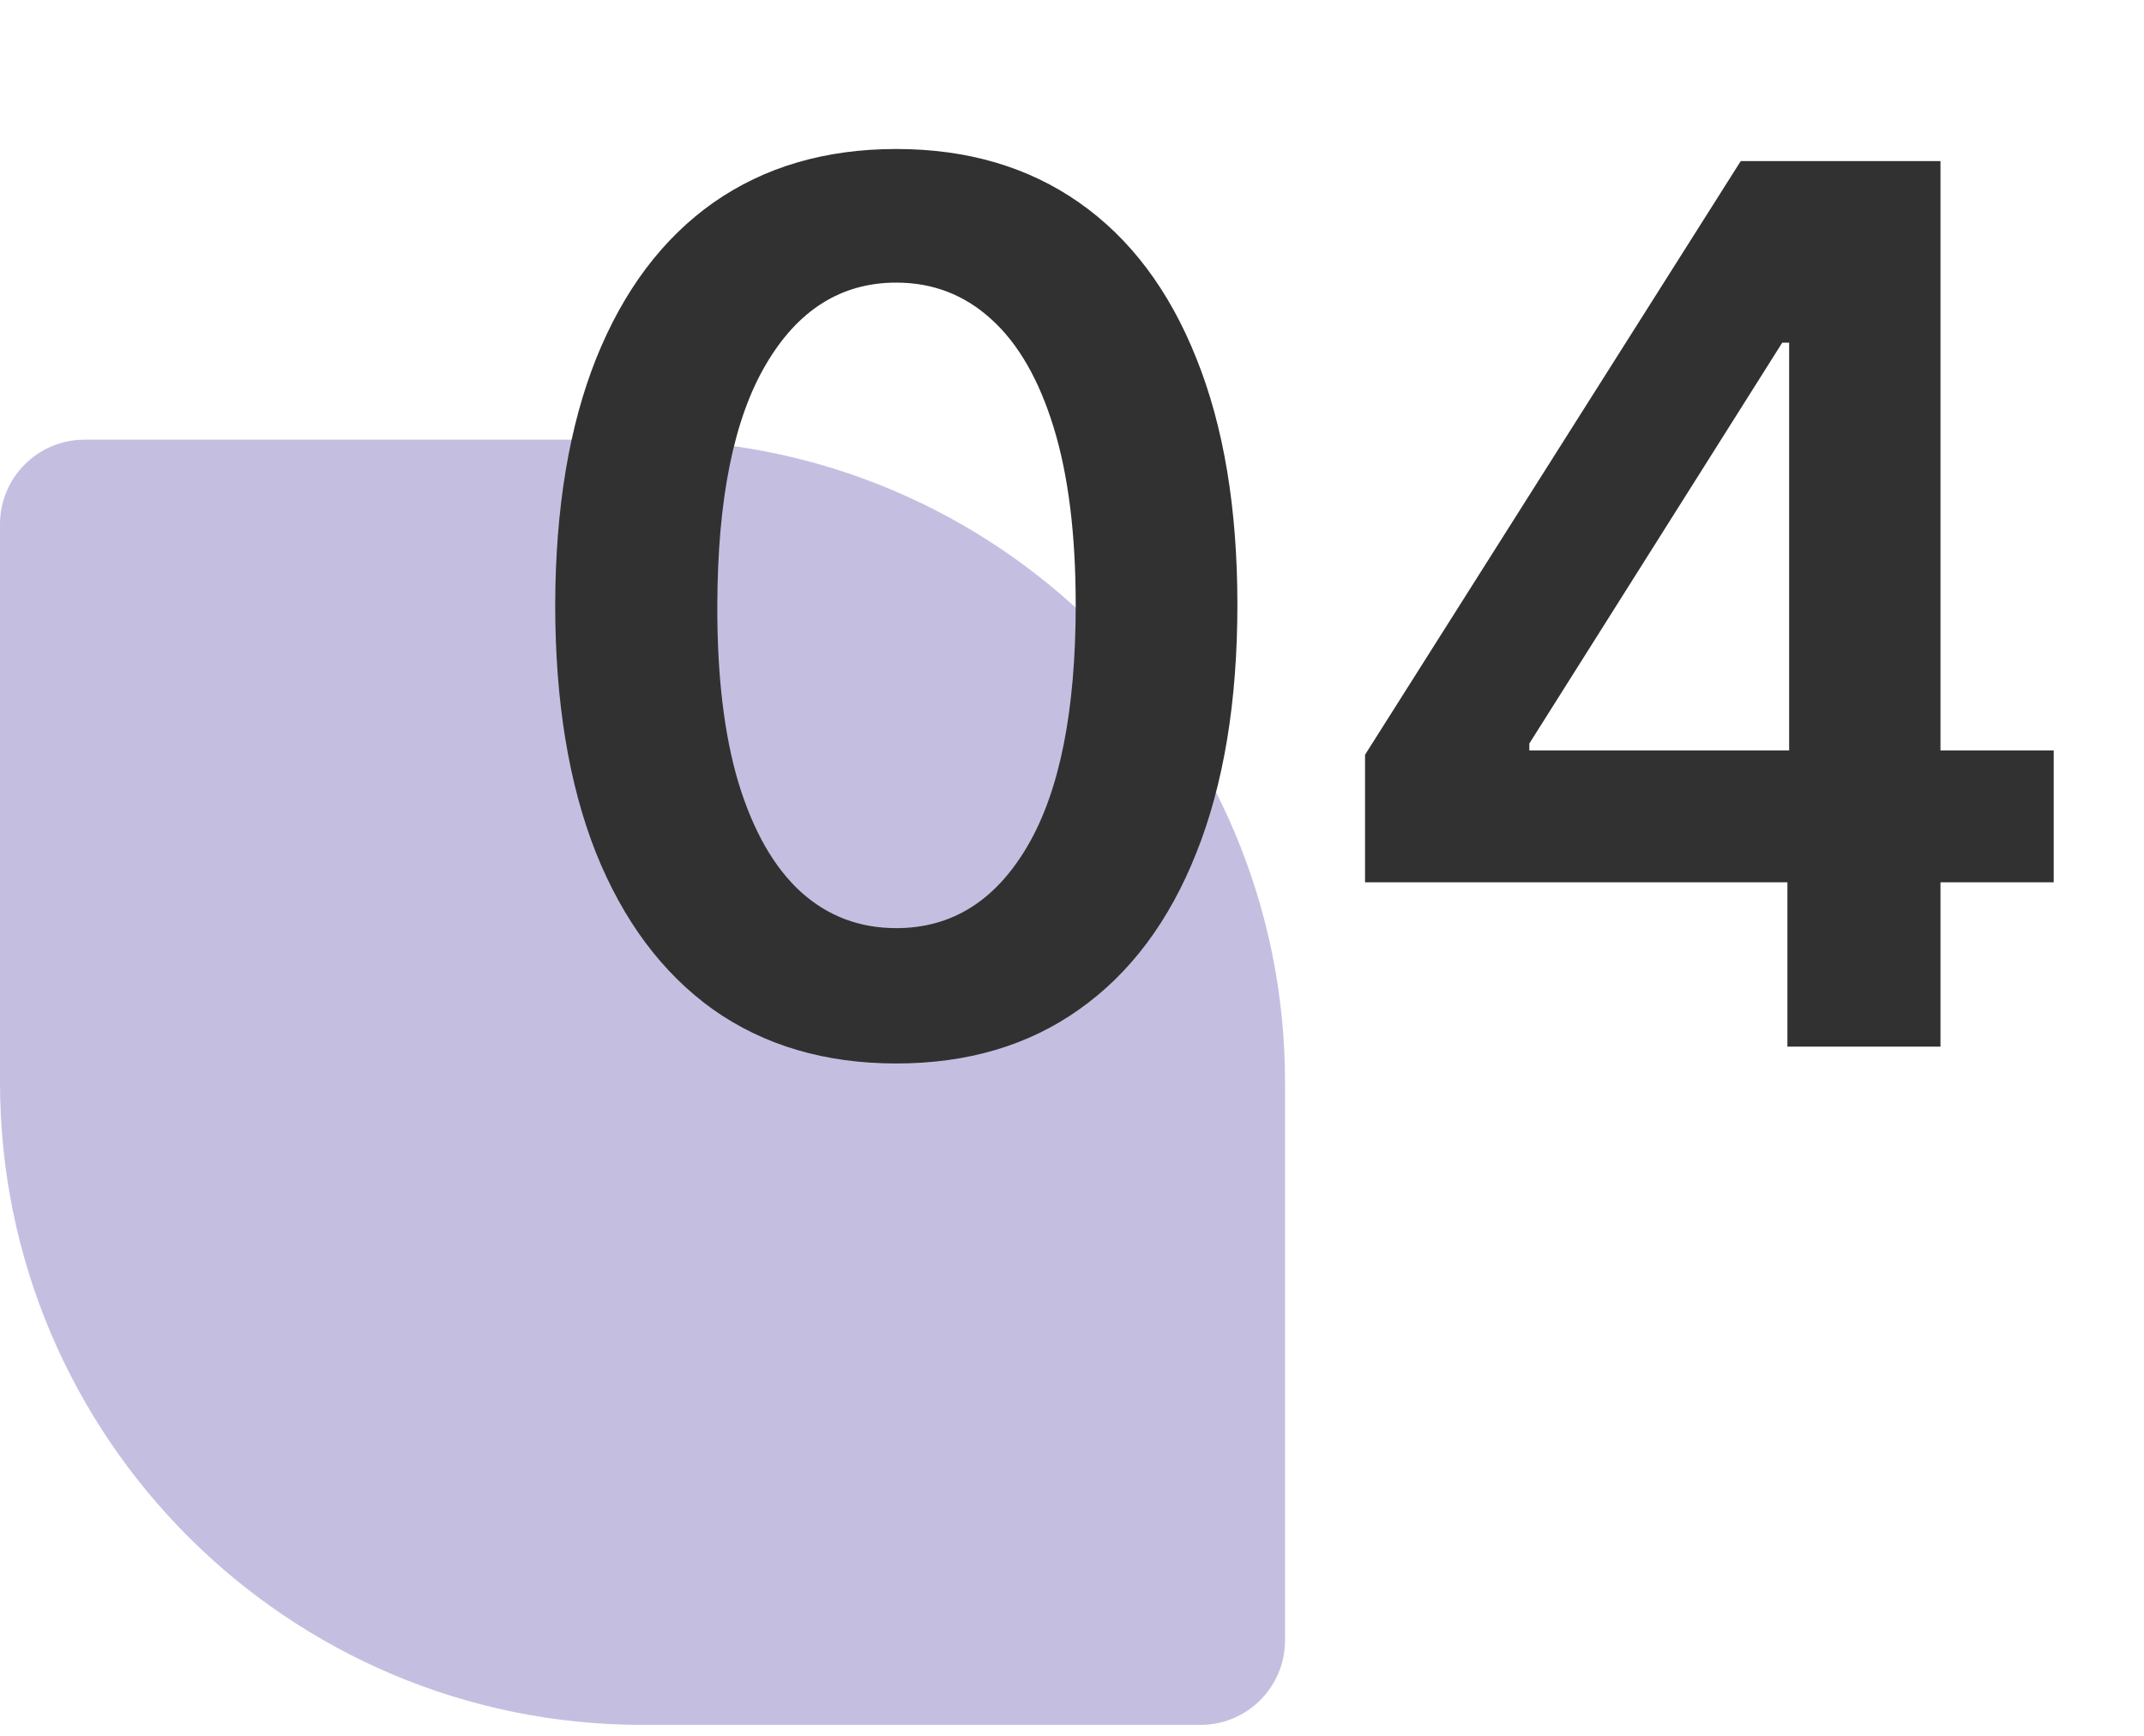 <svg xmlns="http://www.w3.org/2000/svg" width="84" height="68" viewBox="0 0 84 68" fill="none"><path d="M0 20.536C0 18.707 1.483 17.224 3.312 17.224H25.174C39.077 17.224 50.347 28.494 50.347 42.397V64.258C50.347 66.088 48.864 67.571 47.035 67.571H25.174C11.271 67.571 0 56.3 0 42.397V20.536Z" fill="#C4BFE1"></path><path d="M35.116 41.661C32.327 41.661 29.933 40.955 27.934 39.543C25.947 38.12 24.417 36.071 23.344 33.395C22.283 30.707 21.752 27.472 21.752 23.689C21.763 19.907 22.3 16.688 23.361 14.035C24.434 11.37 25.964 9.337 27.951 7.937C29.95 6.537 32.338 5.837 35.116 5.837C37.894 5.837 40.282 6.537 42.281 7.937C44.28 9.337 45.81 11.37 46.871 14.035C47.944 16.7 48.48 19.918 48.48 23.689C48.48 27.483 47.944 30.724 46.871 33.412C45.81 36.088 44.28 38.132 42.281 39.543C40.294 40.955 37.905 41.661 35.116 41.661ZM35.116 36.359C37.284 36.359 38.995 35.292 40.248 33.158C41.513 31.012 42.145 27.856 42.145 23.689C42.145 20.934 41.858 18.619 41.282 16.745C40.706 14.87 39.893 13.459 38.843 12.51C37.792 11.55 36.55 11.071 35.116 11.071C32.959 11.071 31.254 12.143 30.001 14.289C28.747 16.423 28.115 19.556 28.104 23.689C28.093 26.456 28.369 28.782 28.934 30.668C29.51 32.554 30.323 33.976 31.373 34.936C32.423 35.885 33.671 36.359 35.116 36.359ZM53.481 34.564V29.567L68.2 6.311H72.367V13.425H69.826L59.918 29.127V29.398H80.463V34.564H53.481ZM70.029 41V33.039L70.097 30.803V6.311H76.026V41H70.029Z" fill="#313131"></path></svg>
